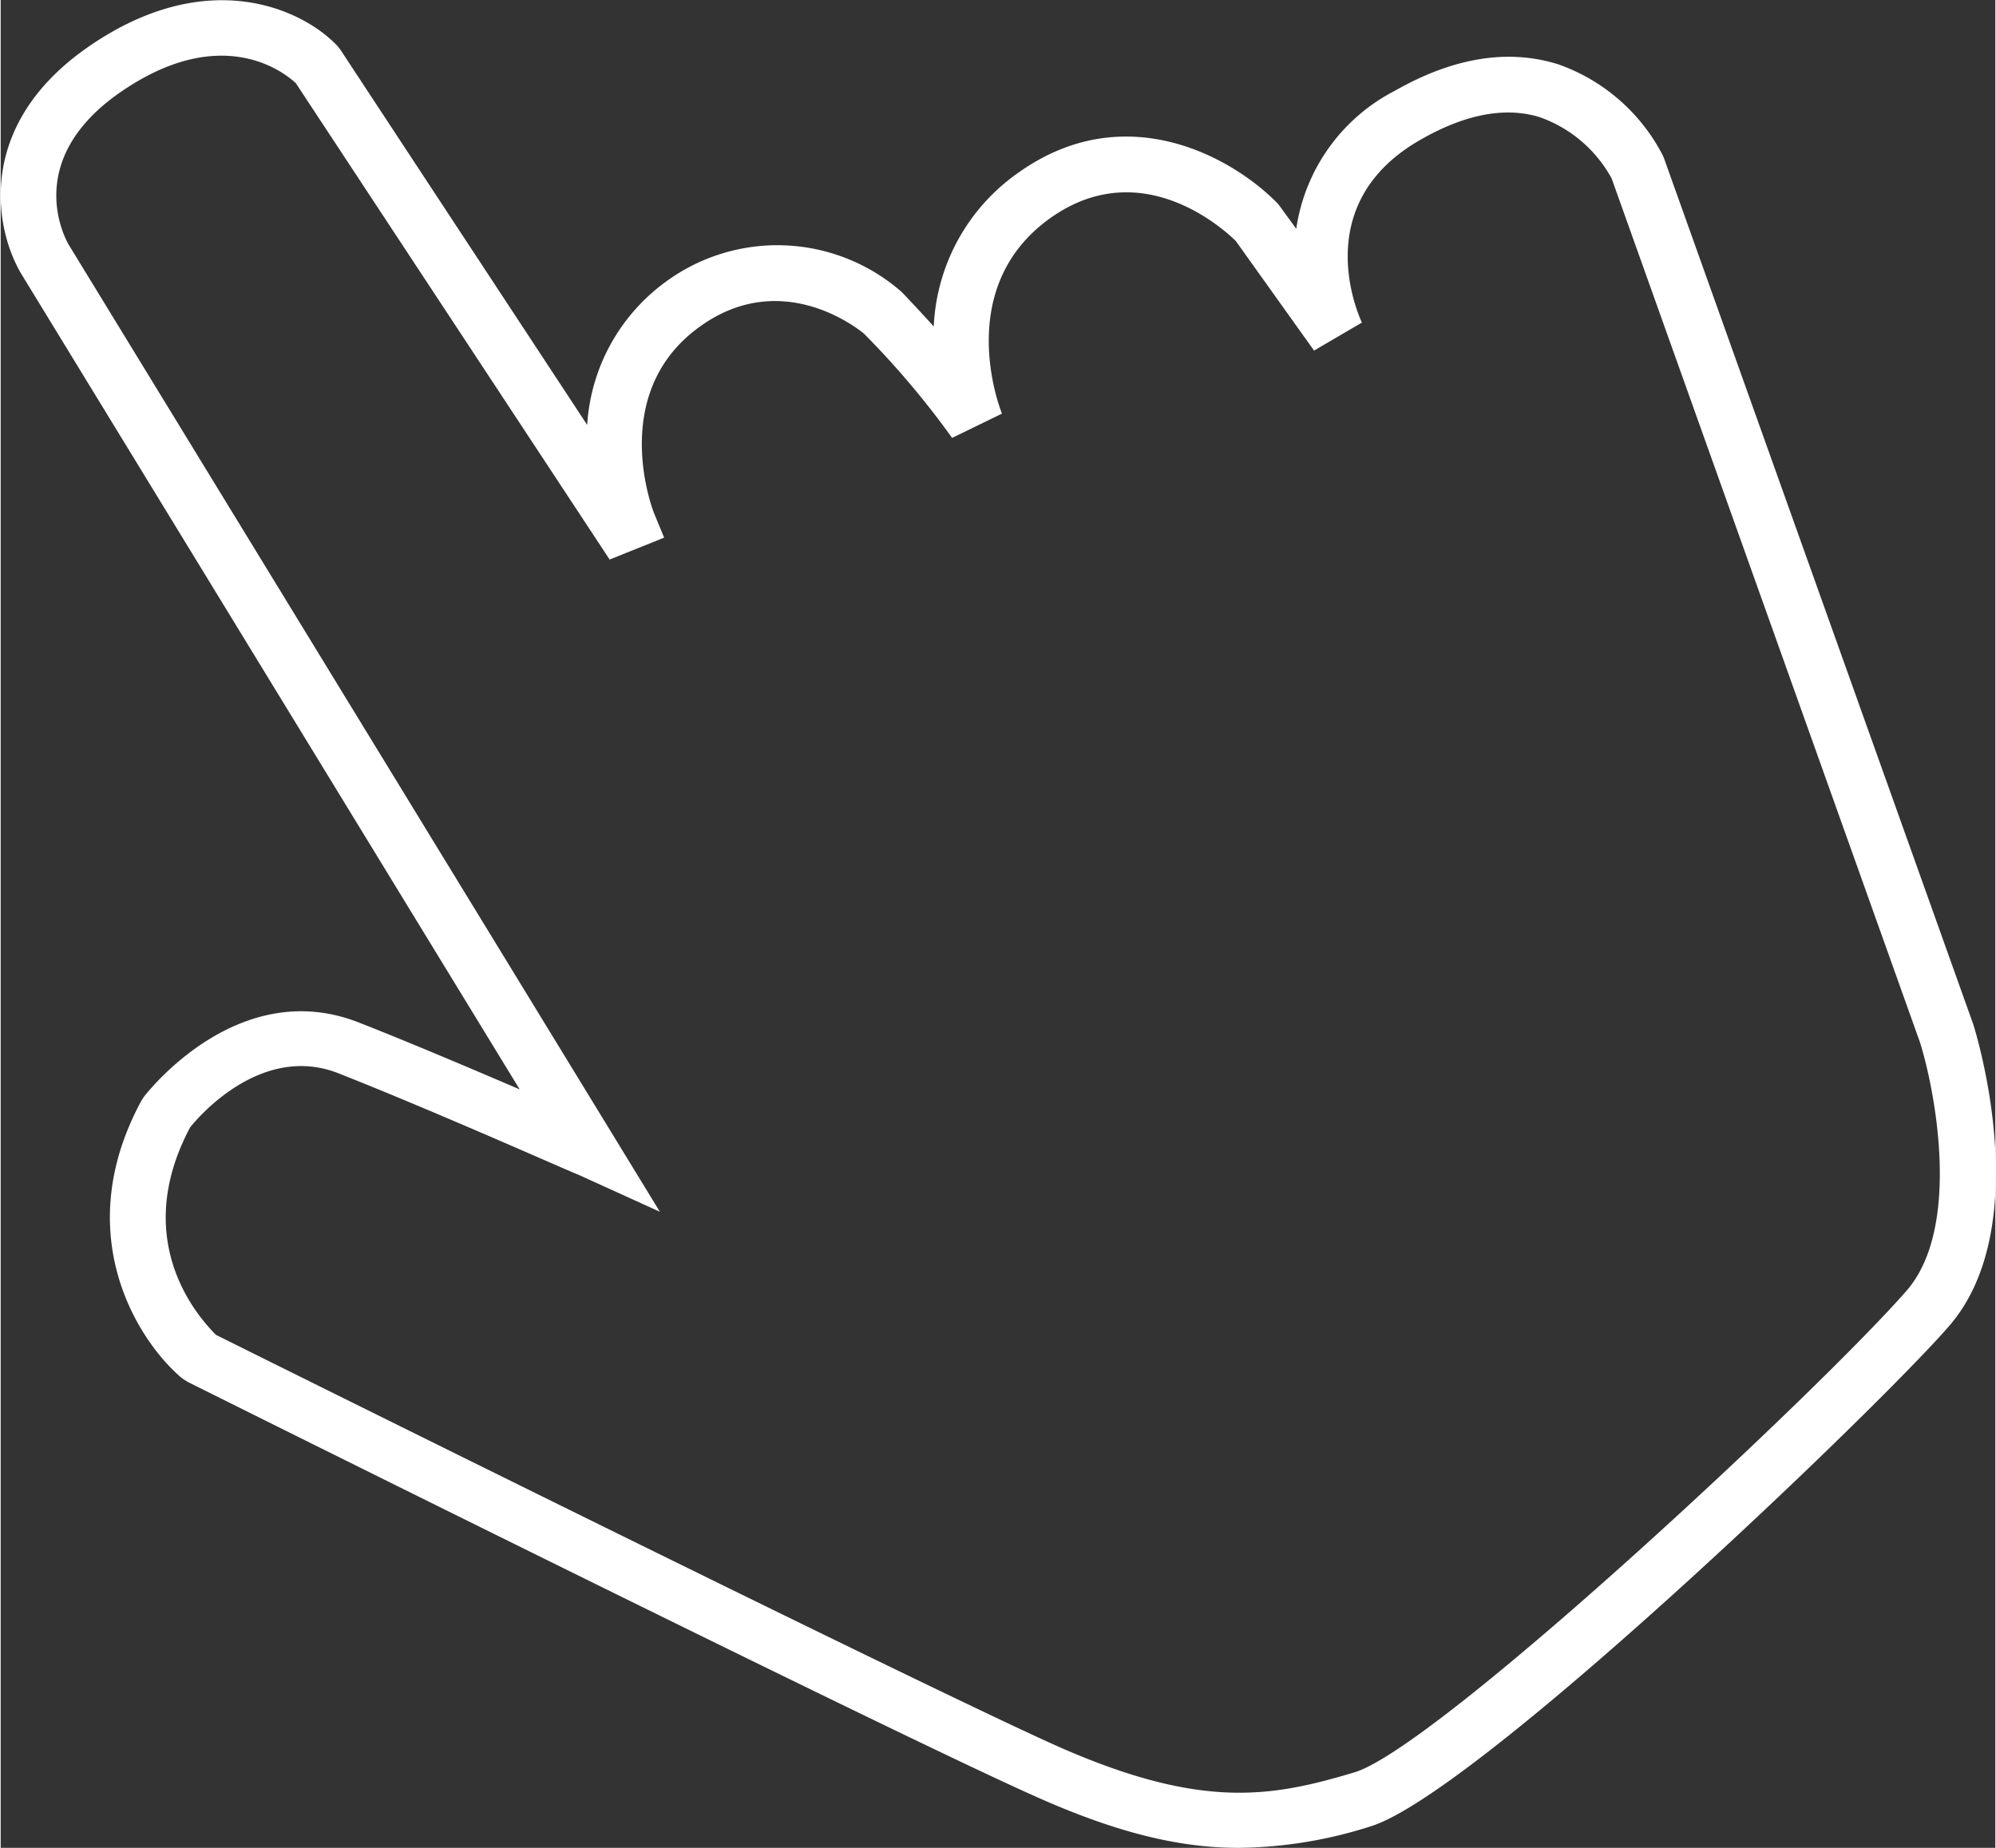<svg id="Layer_1" data-name="Layer 1" xmlns="http://www.w3.org/2000/svg" width="108" height="100" viewBox="0 0 107.57 99.67"><rect x="0" y="0" width="107.57" height="99.67" fill="#333333" stroke="none"/><defs><style>.cls-1{fill:#fff;}</style></defs><path class="cls-1" d="M66.75,99.67c-3.12,0-6.5-.78-10.94-2.77C48,93.43,11.63,75.31,10.09,74.54l-.3-.19c-2.45-2.06-6.08-7.85-2.19-15l.13-.2c.21-.26,5.1-6.54,11.58-4,2.78,1.09,6.09,2.5,8.68,3.61L1.14,14.82C-.29,12.47-1.42,6.91,4.55,2.65,11.1-2,16.34.51,18.19,2.51l.15.2L31.63,22.92a10.33,10.33,0,0,1,4.05-7.58,10.17,10.17,0,0,1,12.9.4l.09.09c.16.17.83.87,1.65,1.78a10.7,10.7,0,0,1,4.57-8.3c5.85-4.16,11.69-.71,14,1.69l.12.16.86,1.18A10,10,0,0,1,75.18,4.9C78.34,3.1,81.3,2.62,84,3.47a10.12,10.12,0,0,1,5.64,4.92l.06.14,16.68,46.72c.14.44,3.37,10.86-1.29,16.26-3.77,4.37-25.55,25.27-31.21,27A24,24,0,0,1,66.75,99.67ZM11.61,72c2.85,1.42,38,18.89,45.43,22.21C64.77,97.62,68.52,96.94,73,95.6s25.21-20.72,29.8-26c2.95-3.42,1.52-10.78.71-13.37L86.88,9.63A7.11,7.11,0,0,0,83,6.32c-1.84-.57-4-.17-6.38,1.19-6,3.38-3.51,9.24-3.21,9.89l-2.58,1.51L66.61,13c-.59-.58-5.07-4.74-10-1.24C51.36,15.5,53.87,22,54,22.31l-2.69,1.31A46.18,46.18,0,0,0,46.56,18c-.48-.4-4.65-3.61-9.06-.23-4.67,3.57-2.37,9.66-2.26,9.92L35.78,29l-2.94,1.18L15.92,4.49c-.54-.51-4-3.4-9.63.6-5.21,3.73-2.7,8-2.59,8.16L35.55,65.36l-4.4-2c-.08,0-7.54-3.34-12.94-5.47-4.09-1.61-7.49,2.27-8,2.93C6.89,67.08,10.84,71.22,11.61,72Z"/></svg>